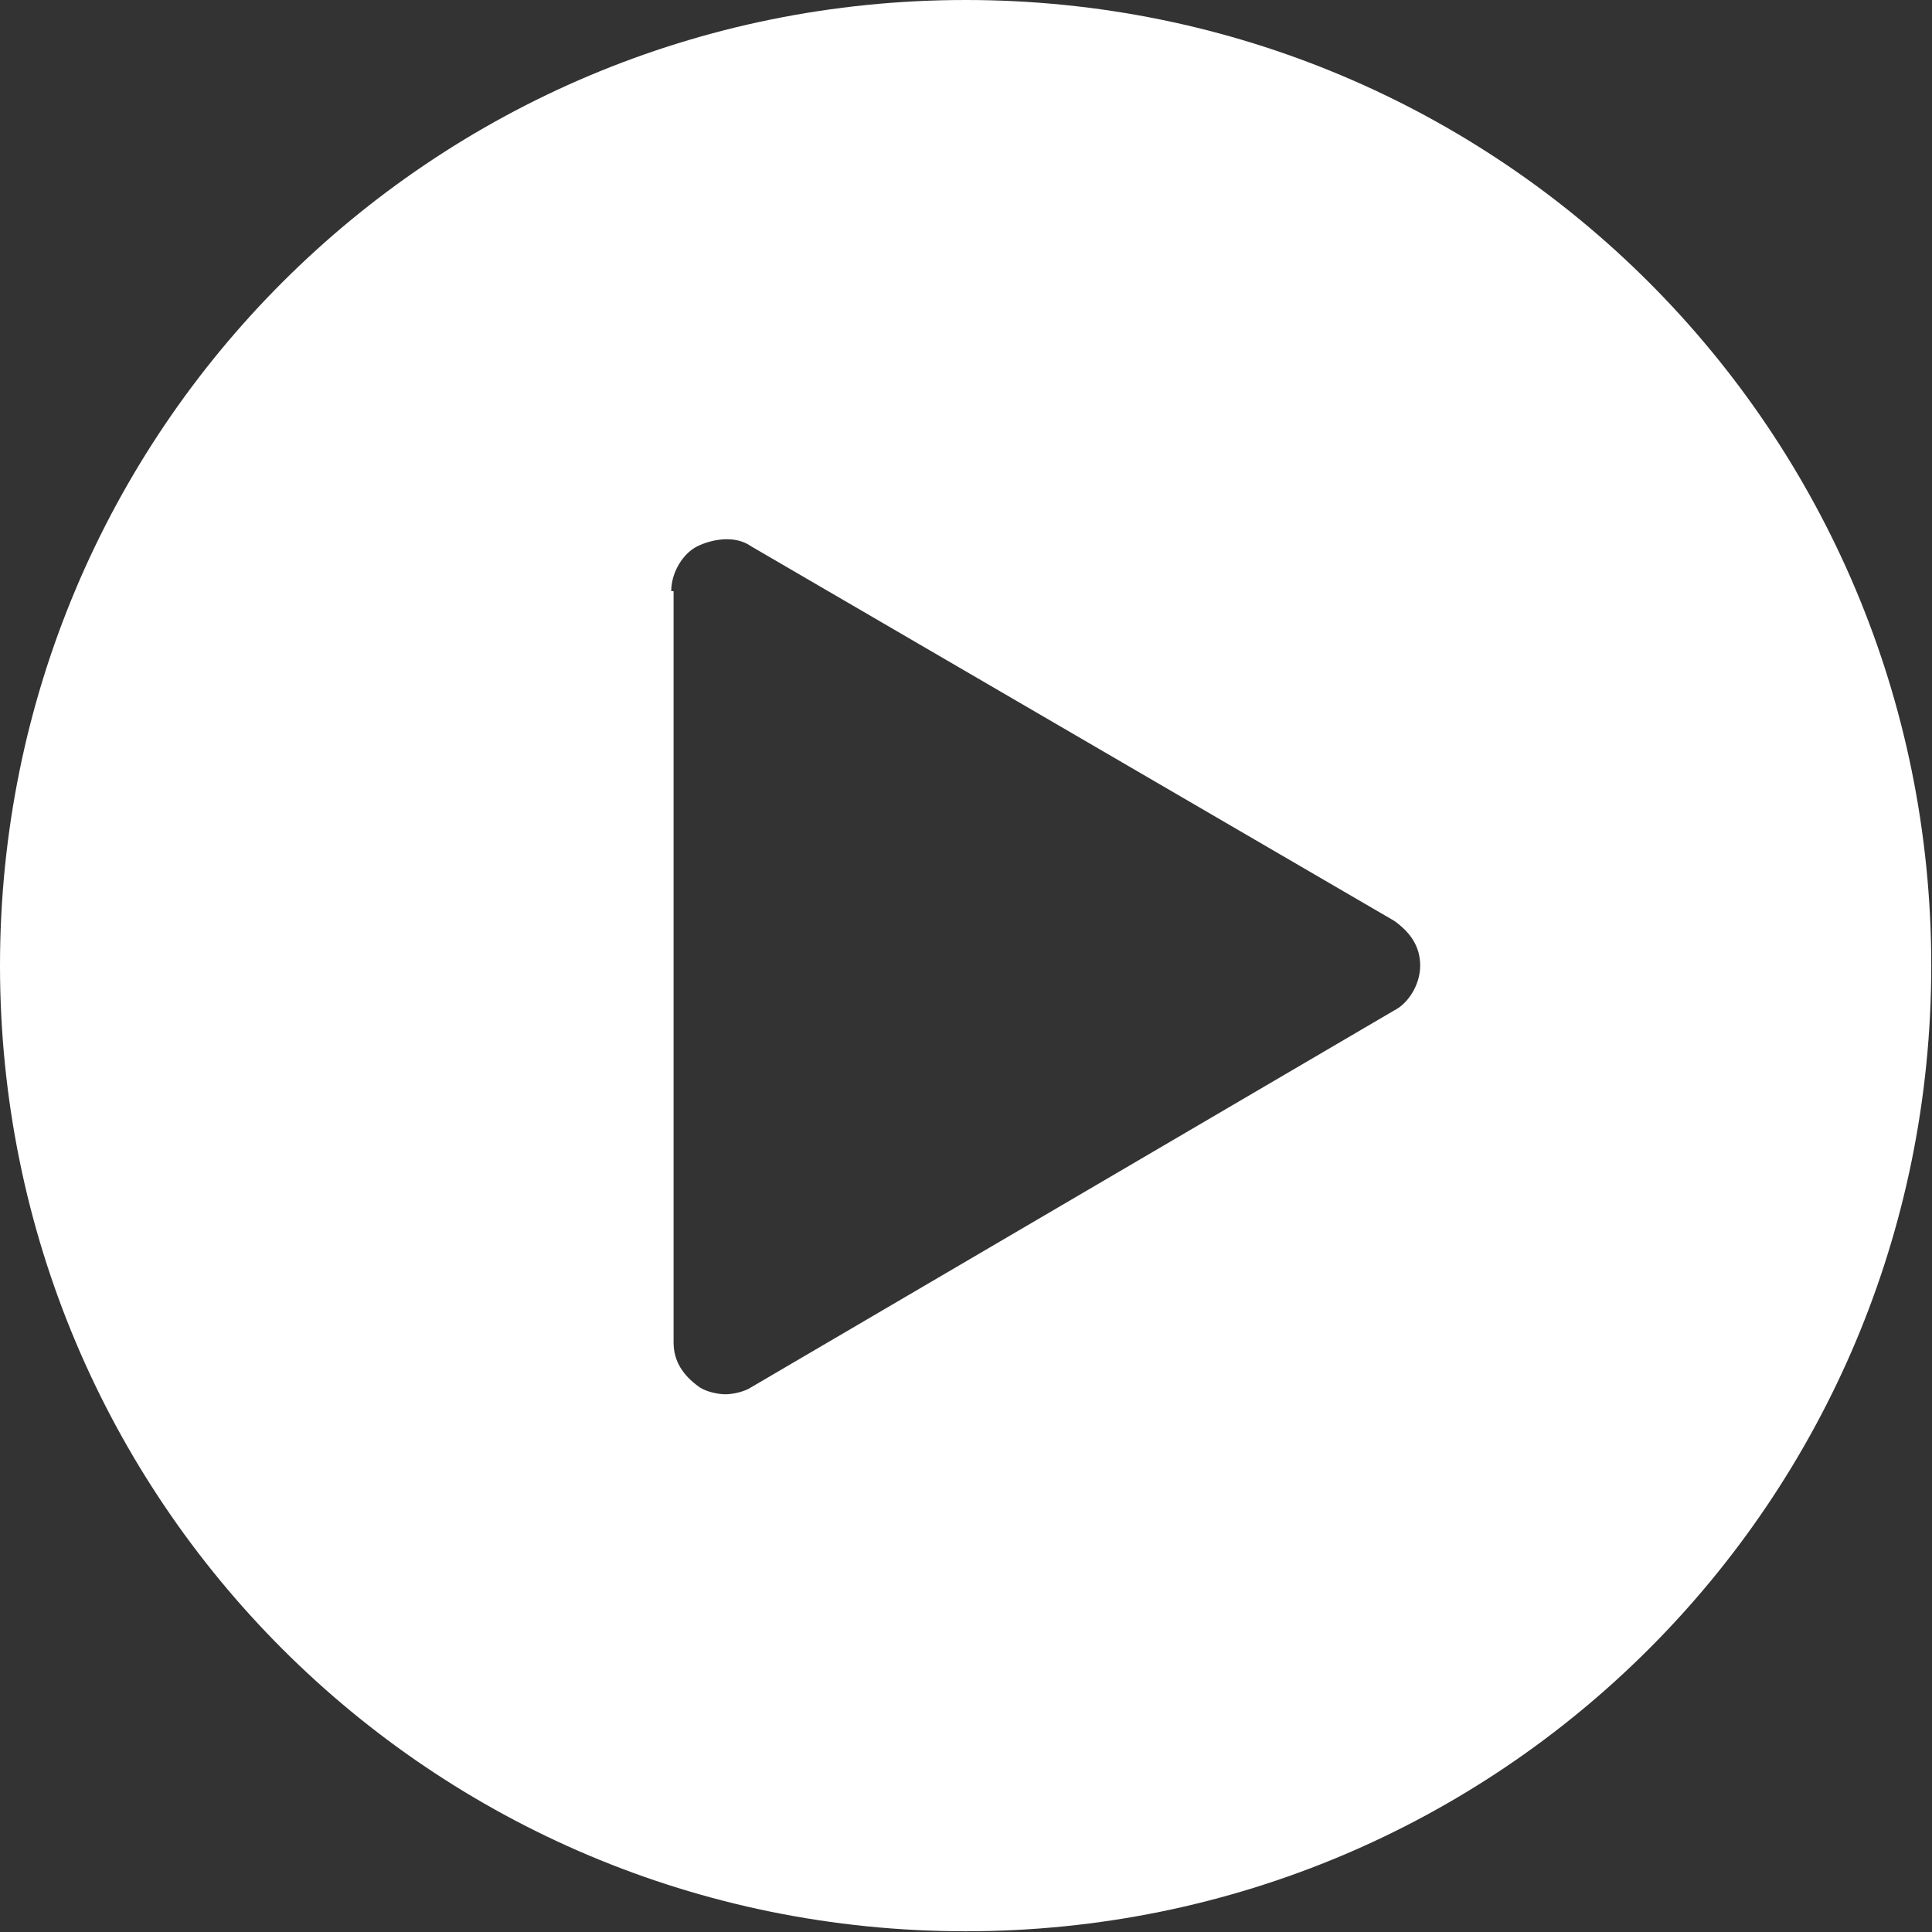 <?xml version="1.0" encoding="UTF-8"?> <svg xmlns="http://www.w3.org/2000/svg" width="420" height="420" viewBox="0 0 420 420" fill="none"><rect x="0" y="0" width="420" height="420" fill="#333333" stroke="none"/> <g clip-path="url(#clip0_35_2)"> <path d="M209.92 0C93.696 0 0 93.696 0 209.92C0 326.144 93.696 419.84 209.92 419.84C326.144 419.84 419.84 326.144 419.84 209.92C419.84 93.696 326.144 0 209.92 0ZM303.104 219.648L163.328 301.568C161.792 302.592 159.232 303.104 157.696 303.104C156.16 303.104 153.6 302.592 152.064 301.568C148.48 299.008 146.432 295.936 146.432 291.84V128.512H145.92C145.92 124.416 148.48 120.32 151.552 118.784C154.624 117.248 159.744 116.224 163.328 118.784L303.104 200.192C306.688 202.752 308.736 205.824 308.736 209.92C308.736 214.016 306.176 218.112 303.104 219.648Z" fill="white"></path> </g> <defs> <clipPath id="clip0_35_2"> <rect width="419.84" height="419.84" fill="white"></rect> </clipPath> </defs> </svg> 